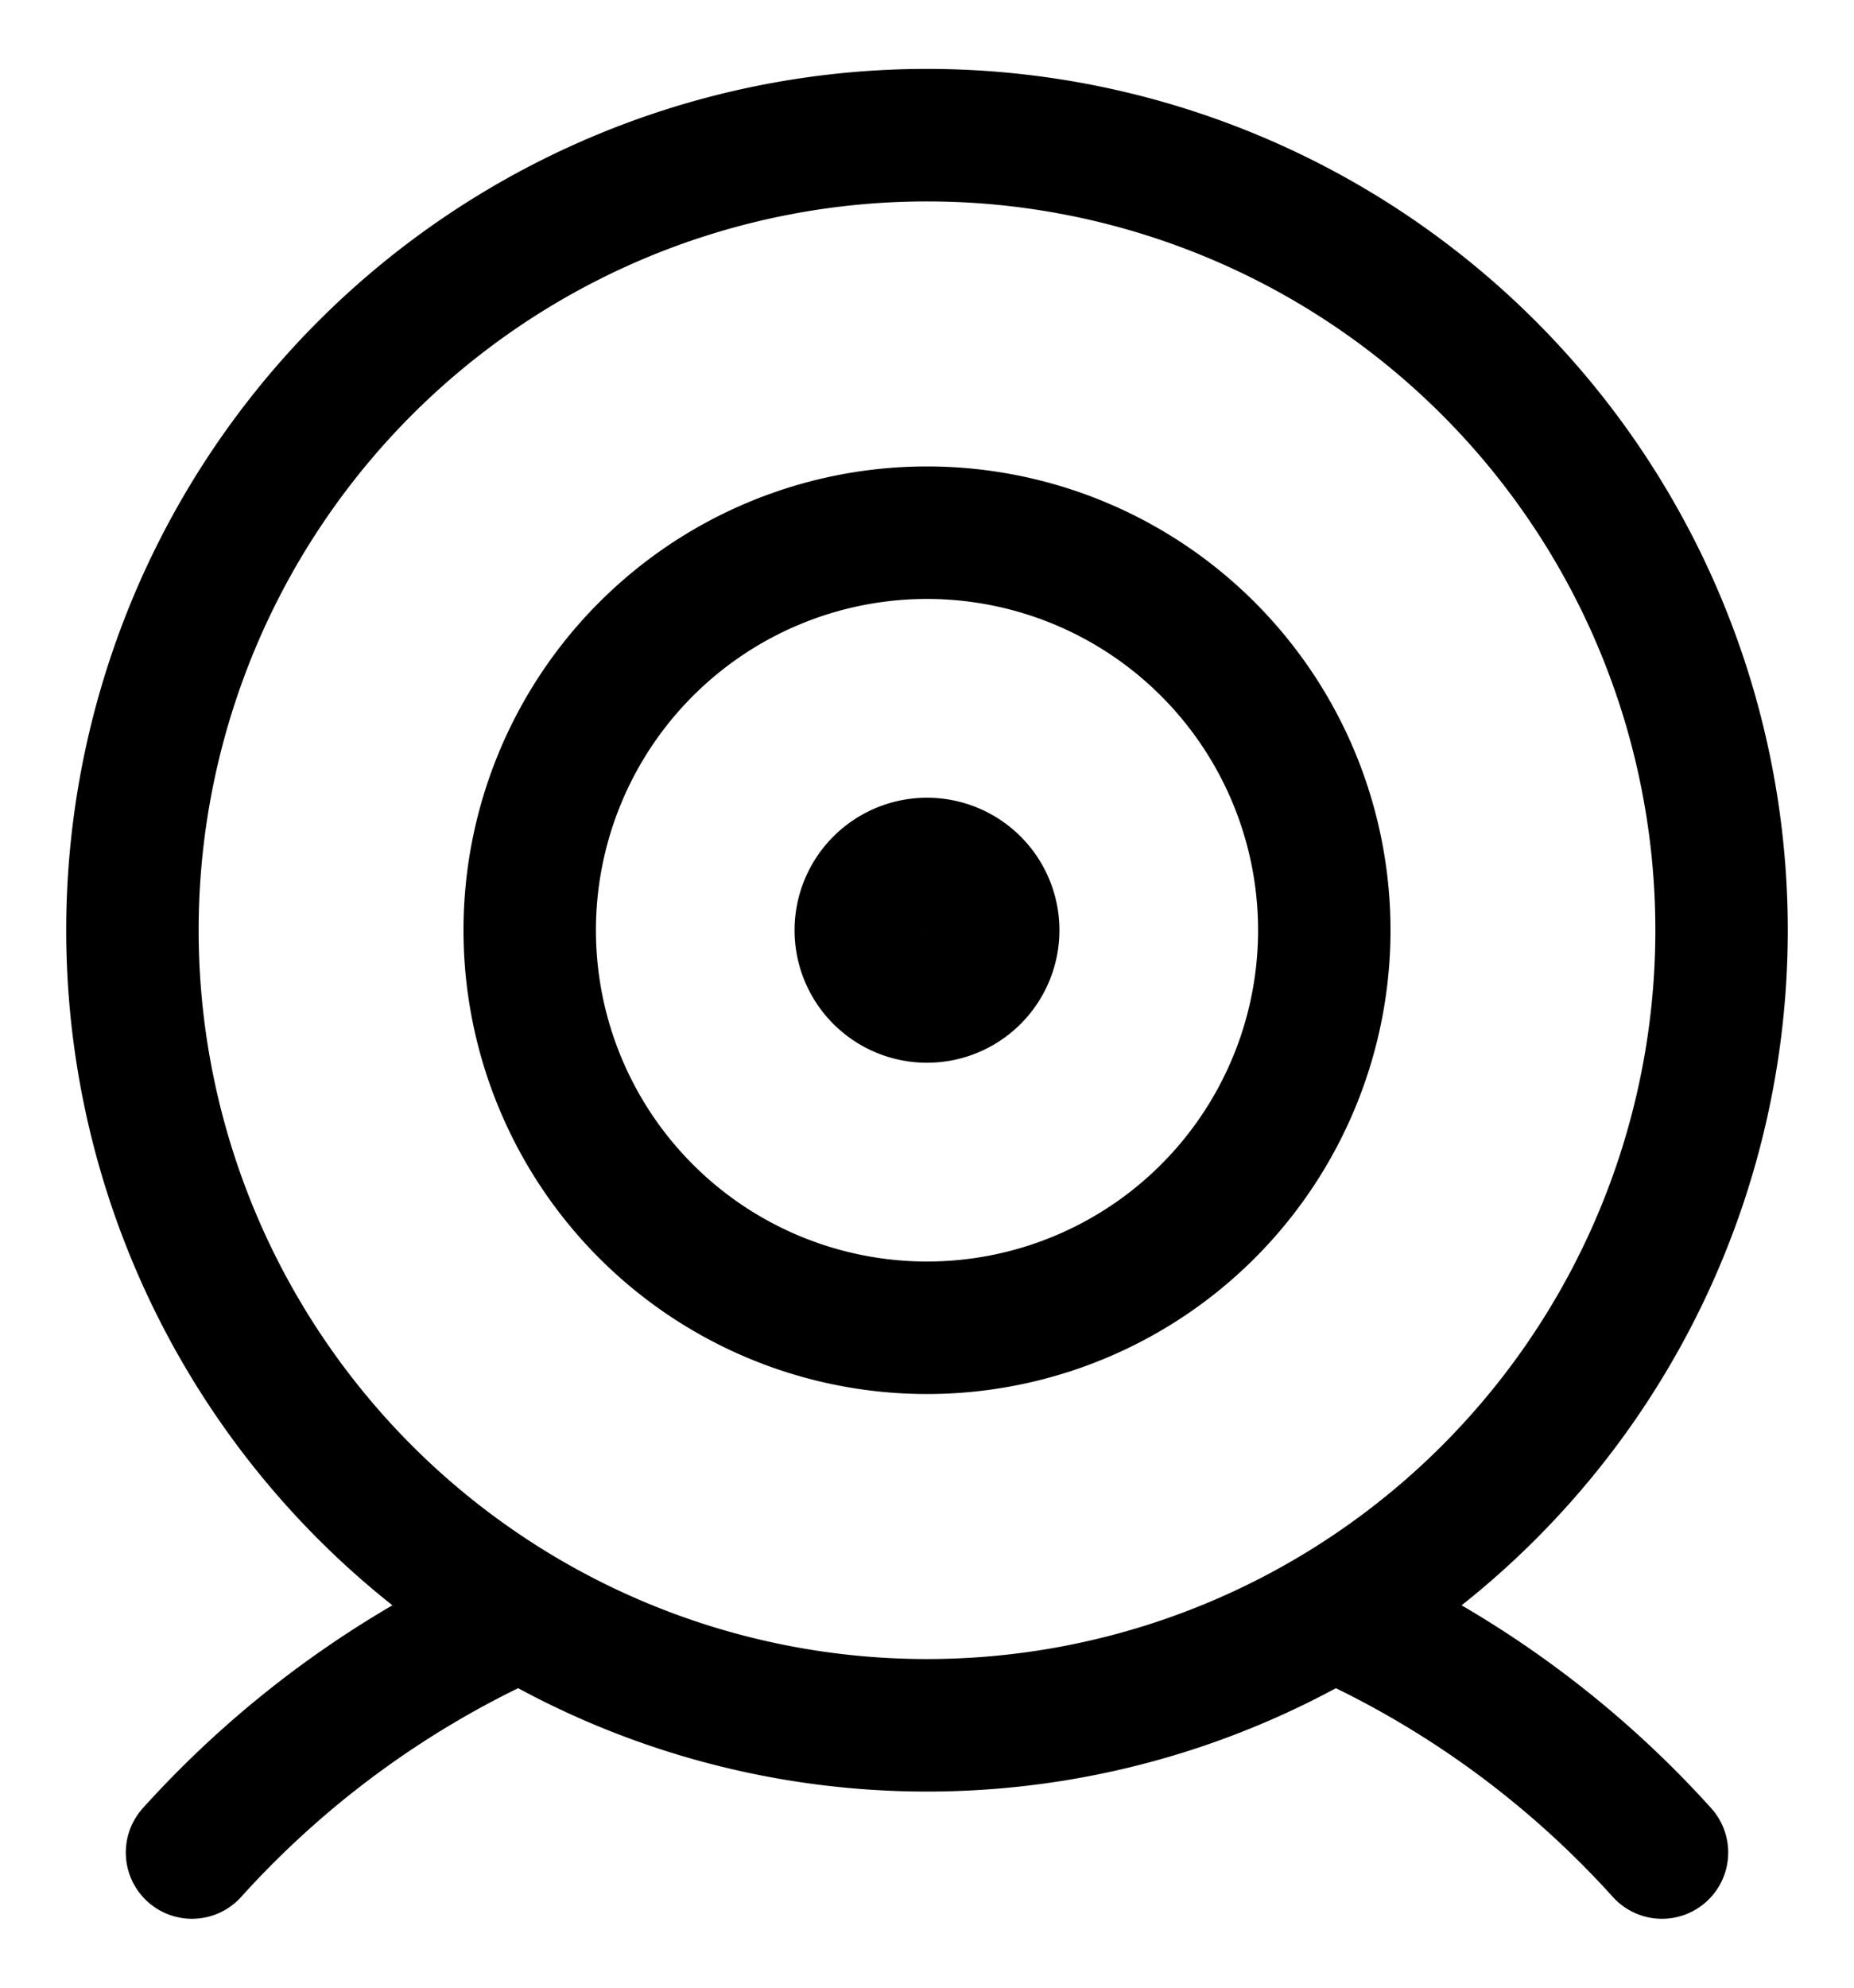 <svg viewBox="0 0 14 15" width="14" height="15" fill="none" xmlns="http://www.w3.org/2000/svg"><g stroke="currentColor" stroke-linecap="round" stroke-linejoin="round"><path d="M7 13.02a6 6 0 1 0 0-12 6 6 0 0 0 0 12Z"/><path d="M10.07 12.18a7.4 7.4 0 0 1 2.48 1.8m-11.1 0a7.4 7.4 0 0 1 2.48-1.8M7 10.02a3 3 0 1 0 0-6 3 3 0 0 0 0 6Z"/><path d="M7 7.52a.5.5 0 1 0 0-1 .5.5 0 0 0 0 1Z"/></g></svg>